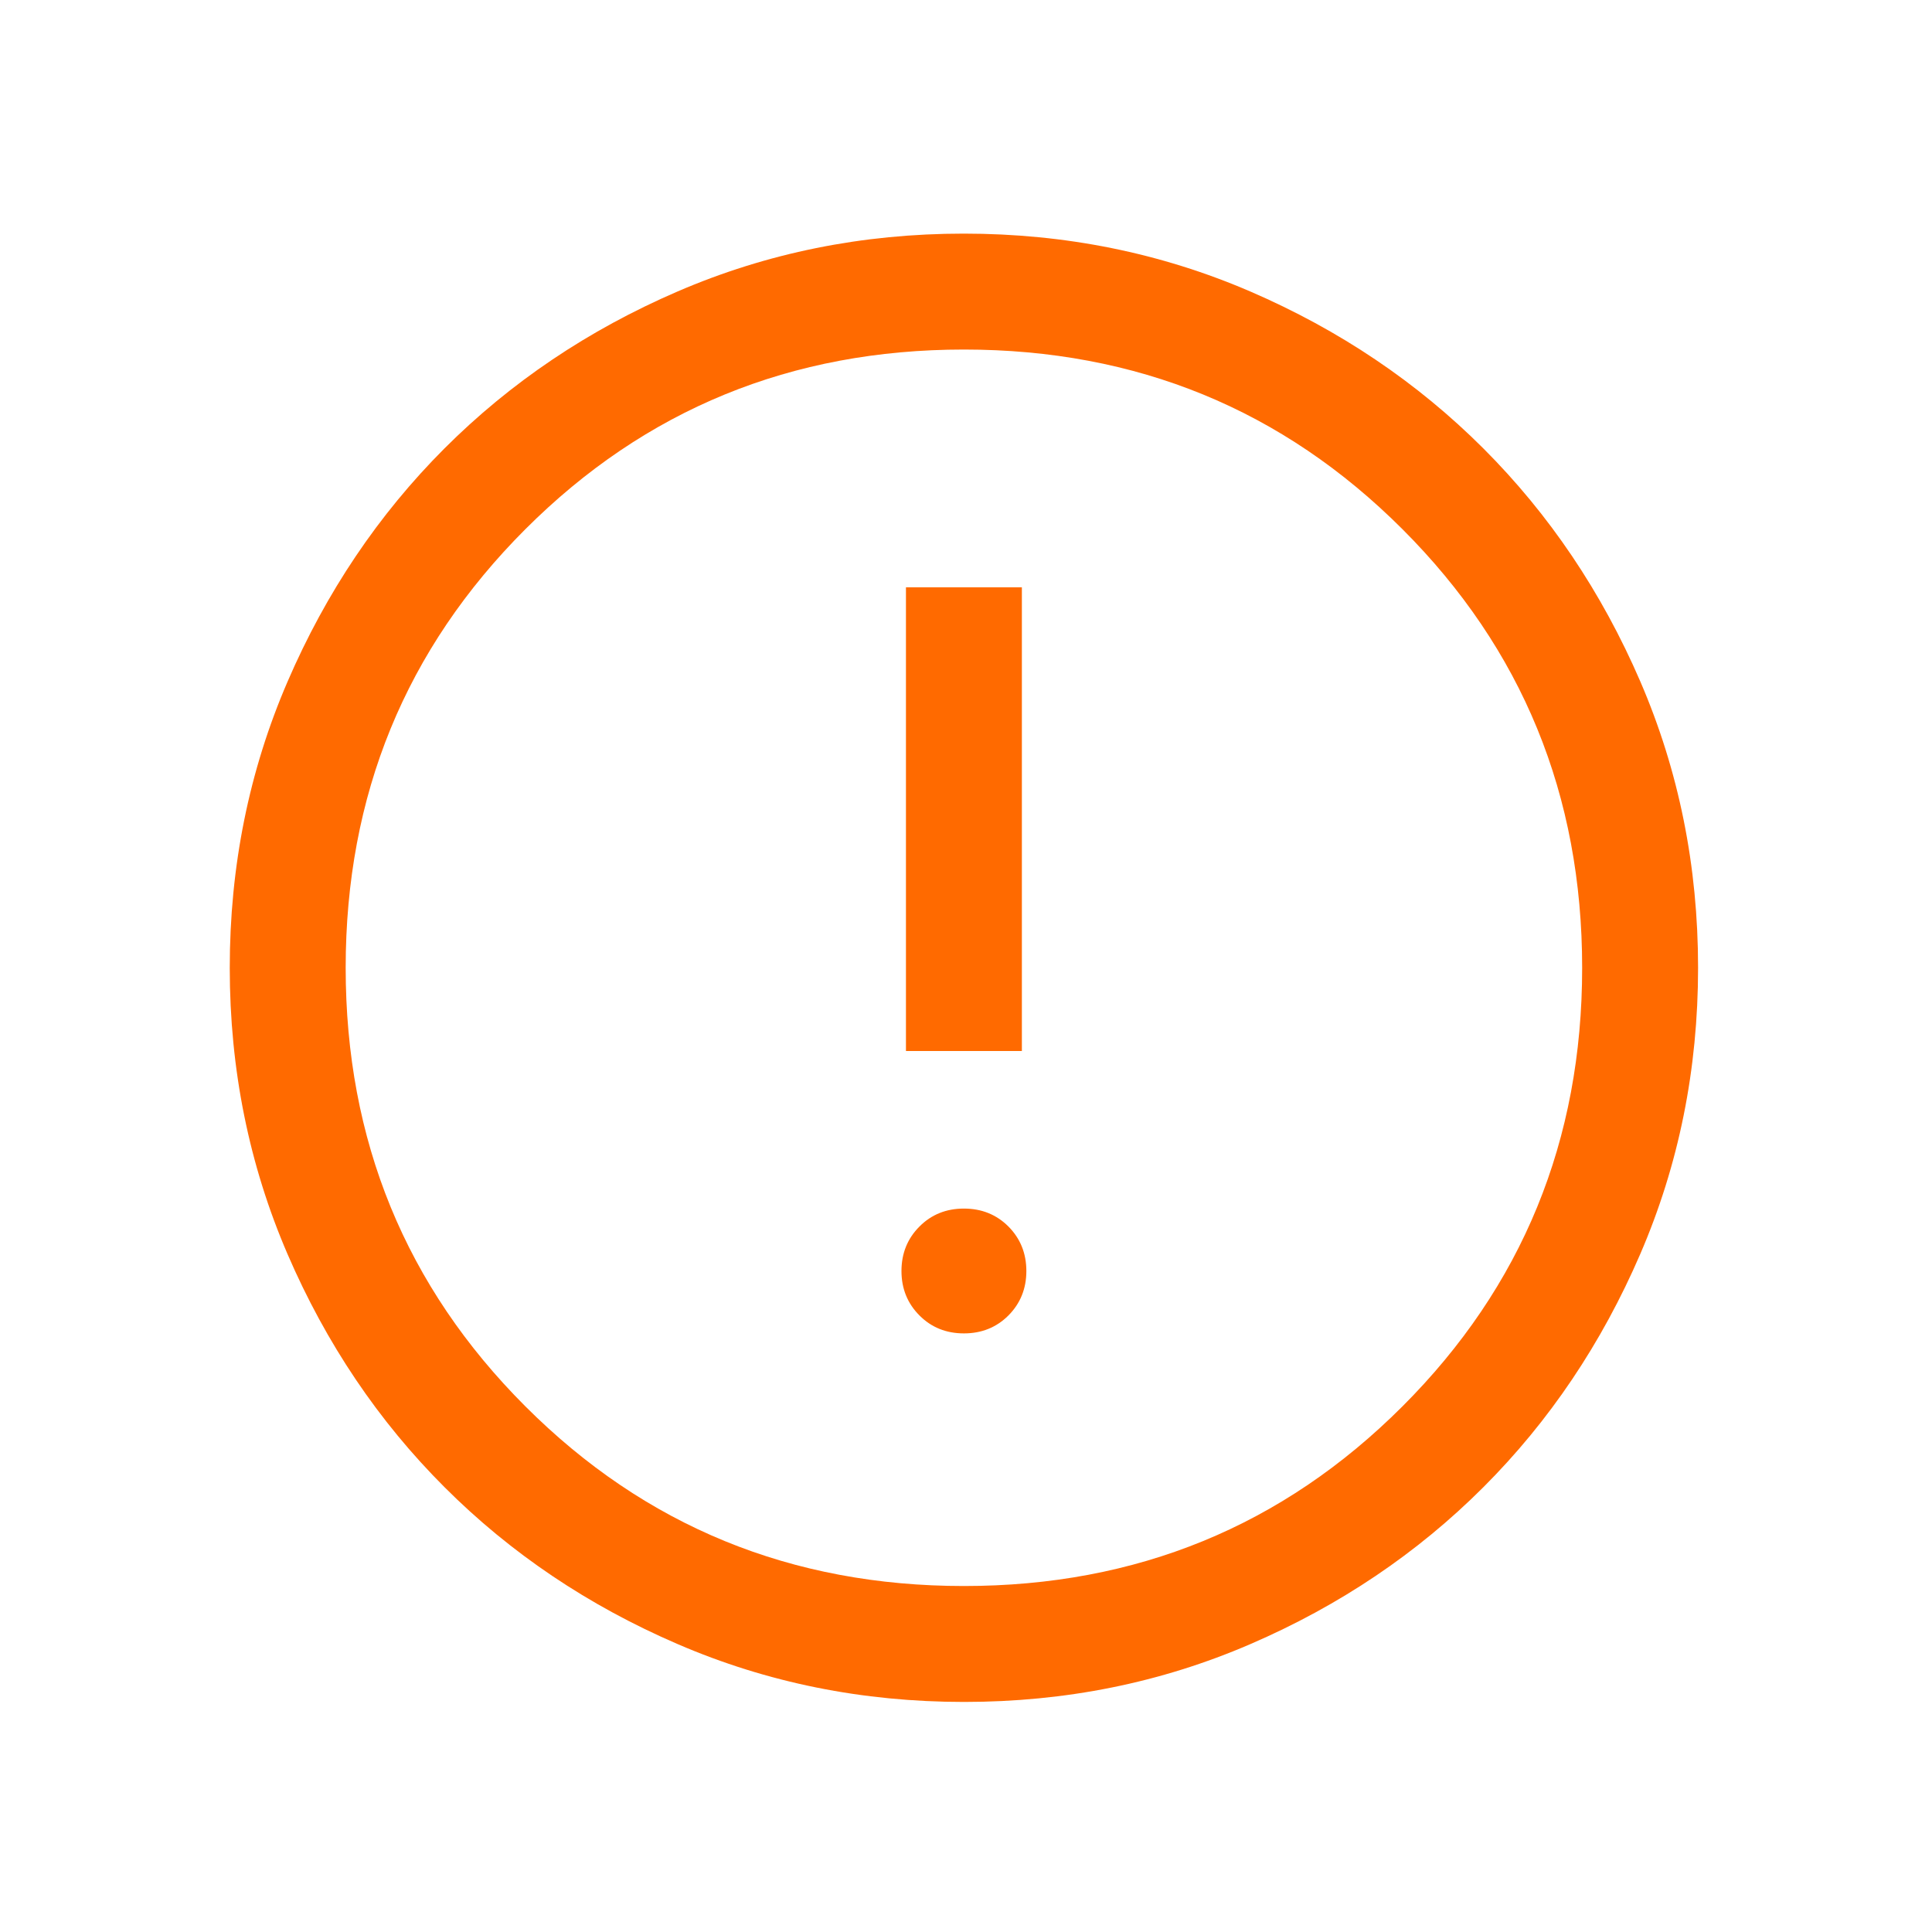 <svg width="25" height="25" viewBox="0 0 25 25" fill="none" xmlns="http://www.w3.org/2000/svg">
<mask id="mask0_175_2003" style="mask-type:alpha" maskUnits="userSpaceOnUse" x="0" y="0" width="25" height="25">
<rect x="0.473" y="0.523" width="24" height="24" fill="#D9D9D9"/>
</mask>
<g mask="url(#mask0_175_2003)">
<path d="M12.473 17.254C12.702 17.254 12.894 17.177 13.049 17.022C13.203 16.867 13.281 16.675 13.281 16.447C13.281 16.218 13.203 16.026 13.049 15.871C12.894 15.716 12.702 15.639 12.473 15.639C12.244 15.639 12.052 15.716 11.898 15.871C11.743 16.026 11.665 16.218 11.665 16.447C11.665 16.675 11.743 16.867 11.898 17.022C12.052 17.177 12.244 17.254 12.473 17.254ZM11.723 13.6H13.223V7.6H11.723V13.6ZM12.475 22.023C11.161 22.023 9.926 21.774 8.77 21.275C7.614 20.777 6.608 20.1 5.753 19.245C4.897 18.39 4.22 17.385 3.721 16.229C3.223 15.074 2.973 13.839 2.973 12.525C2.973 11.211 3.222 9.976 3.721 8.82C4.22 7.664 4.897 6.658 5.751 5.803C6.606 4.948 7.611 4.271 8.767 3.772C9.923 3.273 11.158 3.023 12.471 3.023C13.785 3.023 15.02 3.273 16.177 3.771C17.333 4.27 18.338 4.947 19.194 5.802C20.049 6.657 20.726 7.662 21.225 8.817C21.724 9.973 21.973 11.208 21.973 12.522C21.973 13.836 21.724 15.071 21.225 16.227C20.726 17.383 20.05 18.389 19.195 19.244C18.34 20.099 17.335 20.776 16.179 21.275C15.024 21.774 13.789 22.023 12.475 22.023ZM12.473 20.523C14.707 20.523 16.598 19.748 18.148 18.198C19.698 16.648 20.473 14.757 20.473 12.523C20.473 10.29 19.698 8.398 18.148 6.848C16.598 5.298 14.707 4.523 12.473 4.523C10.24 4.523 8.348 5.298 6.798 6.848C5.248 8.398 4.473 10.29 4.473 12.523C4.473 14.757 5.248 16.648 6.798 18.198C8.348 19.748 10.24 20.523 12.473 20.523Z" fill="#FF6A00"/>
</g>
</svg>
